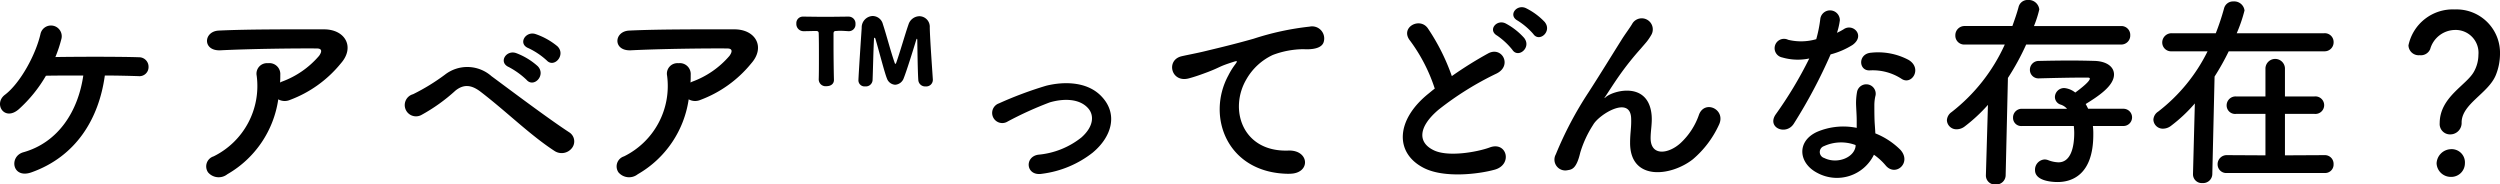 <svg xmlns="http://www.w3.org/2000/svg" width="316.755" height="23.374" viewBox="0 0 316.755 23.374">
  <path id="パス_126111" data-name="パス 126111" d="M183.126,18.092c1.742,0,3.3.052,4.264.078A1.149,1.149,0,0,0,188.664,17a1.2,1.2,0,0,0-1.222-1.222c-2.236-.078-7.514-.078-10.582-.026a16.813,16.813,0,0,0,.78-2.366,1.363,1.363,0,0,0-2.652-.624c-.6,2.7-2.6,6.318-4.524,7.774-1.482,1.118-.078,3.432,1.768,1.82a17.558,17.558,0,0,0,3.432-4.238c1.248-.026,2.964-.026,4.732-.026-.65,4.5-3.146,8.476-7.592,9.724-1.846.52-1.43,3.406,1.014,2.548C179.46,28.362,182.372,23.6,183.126,18.092Zm21.97,3.016a1.687,1.687,0,0,0,1.482.078,15.116,15.116,0,0,0,6.448-4.628c1.82-2.054.572-4.316-2.132-4.316-3.9,0-9.568-.026-13.338.156-1.95.1-2.08,2.6.208,2.5,3.64-.182,9.308-.26,12.22-.234.676,0,.676.39.286.936a11.314,11.314,0,0,1-4.732,3.276c-.078.026-.13.078-.208.1.026-.312.026-.65.026-.962a1.385,1.385,0,0,0-1.56-1.482,1.33,1.33,0,0,0-1.43,1.586,9.936,9.936,0,0,1-5.46,10.218,1.331,1.331,0,0,0-.7,2.028,1.766,1.766,0,0,0,2.444.234A13.107,13.107,0,0,0,205.1,21.108Zm34.008-4.94c.936,1.04,2.47-.676,1.378-1.768a8.741,8.741,0,0,0-2.782-1.56c-1.274-.416-2.288,1.248-.884,1.794A9.278,9.278,0,0,1,239.1,16.168Zm-2.548,2.47c.91,1.066,2.5-.572,1.43-1.716a8.575,8.575,0,0,0-2.73-1.664c-1.274-.468-2.314,1.17-.936,1.768A10.015,10.015,0,0,1,236.556,18.638Zm5.72,8.684a1.362,1.362,0,0,0-.26-2c-2.756-1.794-7.826-5.616-9.906-7.15a4.616,4.616,0,0,0-5.9-.182,26.018,26.018,0,0,1-4.03,2.47,1.427,1.427,0,1,0,1.014,2.652,22.147,22.147,0,0,0,4.368-3.12c.988-.78,1.95-.78,3.172.156,3.354,2.574,6.266,5.486,9.386,7.514A1.642,1.642,0,0,0,242.276,27.322Zm14.82-6.214a1.687,1.687,0,0,0,1.482.078,15.116,15.116,0,0,0,6.448-4.628c1.82-2.054.572-4.316-2.132-4.316-3.9,0-9.568-.026-13.338.156-1.95.1-2.08,2.6.208,2.5,3.64-.182,9.308-.26,12.22-.234.676,0,.676.39.286.936a11.314,11.314,0,0,1-4.732,3.276c-.078.026-.13.078-.208.1.026-.312.026-.65.026-.962a1.385,1.385,0,0,0-1.56-1.482,1.33,1.33,0,0,0-1.43,1.586,9.936,9.936,0,0,1-5.46,10.218,1.331,1.331,0,0,0-.7,2.028,1.766,1.766,0,0,0,2.444.234A13.107,13.107,0,0,0,257.1,21.108Zm30.94-2.444v-.078c-.1-1.56-.364-5.148-.39-6.578a1.337,1.337,0,0,0-1.3-1.43,1.485,1.485,0,0,0-1.4,1.066c-.39,1.092-1.092,3.562-1.56,4.862-.026.078-.052.1-.078.1-.052,0-.078-.026-.1-.1-.546-1.56-.988-3.354-1.508-4.94a1.348,1.348,0,0,0-1.3-1.014,1.45,1.45,0,0,0-1.378,1.508c-.312,4.628-.416,6.474-.416,6.682a.777.777,0,0,0,.858.728.853.853,0,0,0,.936-.78c.052-1.2.1-3.848.182-5.252,0-.078.026-.13.078-.13.026,0,.078.052.1.13.468,1.586,1.17,4.342,1.456,5.018a1.18,1.18,0,0,0,1.04.806,1.231,1.231,0,0,0,1.092-.832c.364-.91,1.144-3.406,1.586-4.862.026-.078.052-.13.078-.13s.052.052.052.13c.026,1.4.052,4,.13,5.1a.87.87,0,0,0,.936.806A.835.835,0,0,0,288.036,18.664Zm-14.456-.026a.865.865,0,0,0,.962.806c.65,0,.988-.364.962-.832-.026-1.04-.052-2.86-.052-4.368V12.762c0-.234.13-.312.286-.312.13,0,.312-.026.52-.026.312,0,.676.026,1.092.052h.052a.84.84,0,0,0,.832-.91.866.866,0,0,0-.858-.936h-.026c-.728,0-1.846.026-2.938.026-1.066,0-2.132-.026-2.782-.026H271.6a.823.823,0,0,0-.858.884.909.909,0,0,0,.884.962c.572,0,1.17-.026,1.612-.026.234,0,.338.078.338.312.026.78.026,1.9.026,3.016,0,1.092,0,2.158-.026,2.834Zm34.736,9.2c2.366-1.976,3.25-4.862,1.066-7.124-1.82-1.9-4.81-1.872-6.994-1.326a48.048,48.048,0,0,0-5.98,2.236,1.282,1.282,0,1,0,1.118,2.288,44.638,44.638,0,0,1,5.33-2.418c1.69-.494,3.744-.52,4.862.754.78.884.7,2.314-.858,3.692a10.214,10.214,0,0,1-5.46,2.184c-1.794.26-1.586,2.756.468,2.418A13.066,13.066,0,0,0,308.316,27.842Zm24.882,2.7c2.756.026,2.6-3.042-.13-2.938-5.824.208-7.566-5.252-5.278-9.074a7.493,7.493,0,0,1,3.328-3.042,11.175,11.175,0,0,1,3.874-.728c1.82.1,2.392-.416,2.548-.858a1.533,1.533,0,0,0-1.768-2,35.006,35.006,0,0,0-7.1,1.534c-2.652.754-4.914,1.274-6.188,1.586-.832.208-2.34.494-2.886.624-2.08.442-1.4,3.432.884,2.808.78-.208,1.508-.468,2.34-.78,1.768-.676,1.326-.676,3.276-1.3.494-.156.624-.182.208.364a8.982,8.982,0,0,0-.832,1.352C322.642,23.318,325.346,30.52,333.2,30.546Zm32.4-19.188a8.358,8.358,0,0,0-2.418-1.794c-1.17-.546-2.314.91-1.04,1.586a8.83,8.83,0,0,1,1.976,1.69C364.866,13.932,366.5,12.528,365.594,11.358Zm-2.6,2.028a8.449,8.449,0,0,0-2.366-1.872c-1.144-.6-2.34.832-1.092,1.534a9.06,9.06,0,0,1,1.924,1.794C362.188,15.96,363.878,14.582,362.994,13.386Zm-11.362,6.37c-.26.182-.494.39-.754.6-4.212,3.354-4.368,7.566-.624,9.464,2.574,1.3,6.916.78,8.97.208,2.314-.65,1.534-3.64-.65-2.808-1.56.572-5.278,1.248-7.1.338-2.028-.988-1.95-2.938.624-5.122a39.08,39.08,0,0,1,7.384-4.6c2-1.014.65-3.51-1.118-2.522a49.6,49.6,0,0,0-4.576,2.86,26.391,26.391,0,0,0-3.042-6.058c-1.04-1.482-3.588-.078-2.236,1.586A21.144,21.144,0,0,1,351.632,19.756ZM384.34,28.7a12.617,12.617,0,0,0,3.276-4.316c.988-1.95-1.742-3.276-2.5-1.352a8.813,8.813,0,0,1-2.366,3.64c-1.534,1.378-3.77,1.664-3.77-.65,0-.962.208-1.846.13-2.86-.364-4.394-4.862-3.172-5.8-2.34-.182.156-.26.208-.078-.052.572-.858,1.092-1.69,1.768-2.652a37.423,37.423,0,0,1,2.756-3.458c.286-.338.546-.624.754-.884a6.909,6.909,0,0,0,.6-.91,1.4,1.4,0,0,0-2.418-1.4c-.286.52-.988,1.43-1.43,2.158-1.274,2.028-2.626,4.238-4.134,6.578a45.825,45.825,0,0,0-4.16,7.878,1.373,1.373,0,0,0,1.534,2c.52-.078,1.092-.208,1.56-2.21a13.669,13.669,0,0,1,1.638-3.536c.728-1.3,4.68-3.744,4.81-.858.052,1.17-.13,1.9-.13,3.094C376.332,31.482,381.532,30.91,384.34,28.7Zm26.468-10.166c1.274.806,2.626-1.352.858-2.418a8.223,8.223,0,0,0-4.784-.91c-1.664.156-1.56,2.314-.13,2.236A6.683,6.683,0,0,1,410.808,18.534Zm-11.726-2.6a50.742,50.742,0,0,1-4.264,7.1c-1.144,1.69,1.352,2.7,2.314,1.144a65.7,65.7,0,0,0,4.654-8.762,9.933,9.933,0,0,0,2.782-1.2c1.664-1.2.026-2.808-1.144-1.976a8.068,8.068,0,0,1-.832.442,8.742,8.742,0,0,0,.364-1.586,1.245,1.245,0,0,0-2.47-.234,16.765,16.765,0,0,1-.52,2.626,6.941,6.941,0,0,1-3.562.078,1.19,1.19,0,1,0-.754,2.236A7.113,7.113,0,0,0,399.082,15.934Zm8.19,12.194a7.528,7.528,0,0,1,1.482,1.352c1.248,1.508,3.354-.338,1.872-1.976a9.433,9.433,0,0,0-3.172-2.08c-.026-.572-.078-1.118-.1-1.612-.026-.754-.026-1.4-.026-2a5.186,5.186,0,0,1,.156-1.222,1.194,1.194,0,0,0-2.34-.468,7.755,7.755,0,0,0-.13,1.742c.026.65.078,1.3.078,1.95v.91a8.5,8.5,0,0,0-4.992.494c-2.678,1.2-2.392,4,.026,5.226A5.208,5.208,0,0,0,407.272,28.128Zm-2.314-1.222c-.026.078,0,.182-.026.26-.286,1.4-2.392,2.158-3.952,1.378a.79.79,0,0,1-.026-1.508A5.213,5.213,0,0,1,404.958,26.906Zm33.93-2.418a1.092,1.092,0,0,0,0-2.184h-4.472c-.1-.208-.208-.416-.312-.6,1.508-.936,3.588-2.262,3.588-3.744,0-.936-.858-1.638-2.366-1.716-.884-.026-2-.052-3.146-.052-1.378,0-2.834.026-4,.052a1.113,1.113,0,0,0-1.144,1.118,1.078,1.078,0,0,0,1.144,1.092h.026c1.846-.052,4.16-.1,5.564-.1h.572c.208,0,.286.052.286.13,0,.442-1.742,1.69-1.846,1.768a2.6,2.6,0,0,0-1.378-.572,1.166,1.166,0,0,0-1.2,1.144,1.02,1.02,0,0,0,.754.962,1.8,1.8,0,0,1,.78.52h-5.72a1.1,1.1,0,0,0-1.118,1.144,1.031,1.031,0,0,0,1.118,1.04H432.6c.026.286.052.572.052.884,0,1.872-.468,3.718-2,3.718a3.938,3.938,0,0,1-1.326-.286,1.321,1.321,0,0,0-.442-.078,1.3,1.3,0,0,0-1.2,1.352c0,1.43,2.314,1.508,2.86,1.508,1.612,0,4.524-.728,4.524-6.006a7.679,7.679,0,0,0-.052-1.092Zm-.338-10.322a1.138,1.138,0,0,0,1.2-1.17,1.124,1.124,0,0,0-1.2-1.17h-11a13.832,13.832,0,0,0,.676-2.106,1.356,1.356,0,0,0-1.43-1.2,1.175,1.175,0,0,0-1.2.91c-.208.78-.494,1.586-.78,2.392h-6.006a1.166,1.166,0,0,0-1.222,1.2,1.126,1.126,0,0,0,1.222,1.144h5.044a22.652,22.652,0,0,1-6.734,8.554,1.339,1.339,0,0,0-.6,1.04,1.2,1.2,0,0,0,1.248,1.144,1.675,1.675,0,0,0,1.014-.364,20.564,20.564,0,0,0,2.938-2.73l-.26,8.892v.052A1.139,1.139,0,0,0,422.69,31.9a1.192,1.192,0,0,0,1.274-1.2l.286-12.3a31.515,31.515,0,0,0,2.314-4.238Zm25.818,16.276a1.069,1.069,0,0,0,1.144-1.118,1.1,1.1,0,0,0-1.144-1.144l-5.018.026V22.954h3.744a1.111,1.111,0,1,0,0-2.21H459.35V17.156a1.237,1.237,0,0,0-2.47,0v3.588h-3.718a1.133,1.133,0,0,0-1.2,1.144,1.076,1.076,0,0,0,1.2,1.066h3.718v5.252l-4.862-.026a1.153,1.153,0,0,0-1.2,1.17,1.094,1.094,0,0,0,1.2,1.092Zm-.052-15.418a1.139,1.139,0,0,0,1.2-1.17,1.113,1.113,0,0,0-1.2-1.118H453.24a18.962,18.962,0,0,0,.988-2.886,1.31,1.31,0,0,0-1.4-1.144,1.175,1.175,0,0,0-1.2.91,31.343,31.343,0,0,1-1.04,3.12h-5.564a1.176,1.176,0,0,0-1.222,1.17,1.122,1.122,0,0,0,1.222,1.118h4.524a21.833,21.833,0,0,1-6.266,7.644,1.3,1.3,0,0,0-.6,1.014,1.189,1.189,0,0,0,1.222,1.144,1.675,1.675,0,0,0,1.014-.364,19.243,19.243,0,0,0,3.016-2.834l-.234,8.918V30.6a1.111,1.111,0,0,0,1.2,1.118,1.166,1.166,0,0,0,1.248-1.17l.286-12.324a31.679,31.679,0,0,0,1.794-3.2Zm15.964,10.53a1.447,1.447,0,0,0,1.456-1.508c0-2.366,3.406-3.692,4.342-6.032a7.237,7.237,0,0,0,.52-2.6,5.507,5.507,0,0,0-5.72-5.694A5.733,5.733,0,0,0,475,14.27a1.291,1.291,0,0,0,1.43,1.248,1.275,1.275,0,0,0,1.326-.78A3.311,3.311,0,0,1,480.9,12.32a2.891,2.891,0,0,1,2.964,3.146A4.452,4.452,0,0,1,483.3,17.6c-.936,1.716-4.342,3.224-4.342,6.526A1.312,1.312,0,0,0,480.28,25.554Zm1.872,3.666a1.678,1.678,0,0,0-1.794-1.794,1.878,1.878,0,0,0-1.794,1.794,1.8,1.8,0,0,0,1.794,1.716A1.729,1.729,0,0,0,482.152,29.22Z" transform="translate(-169.843 -8.524)"/>
</svg>
